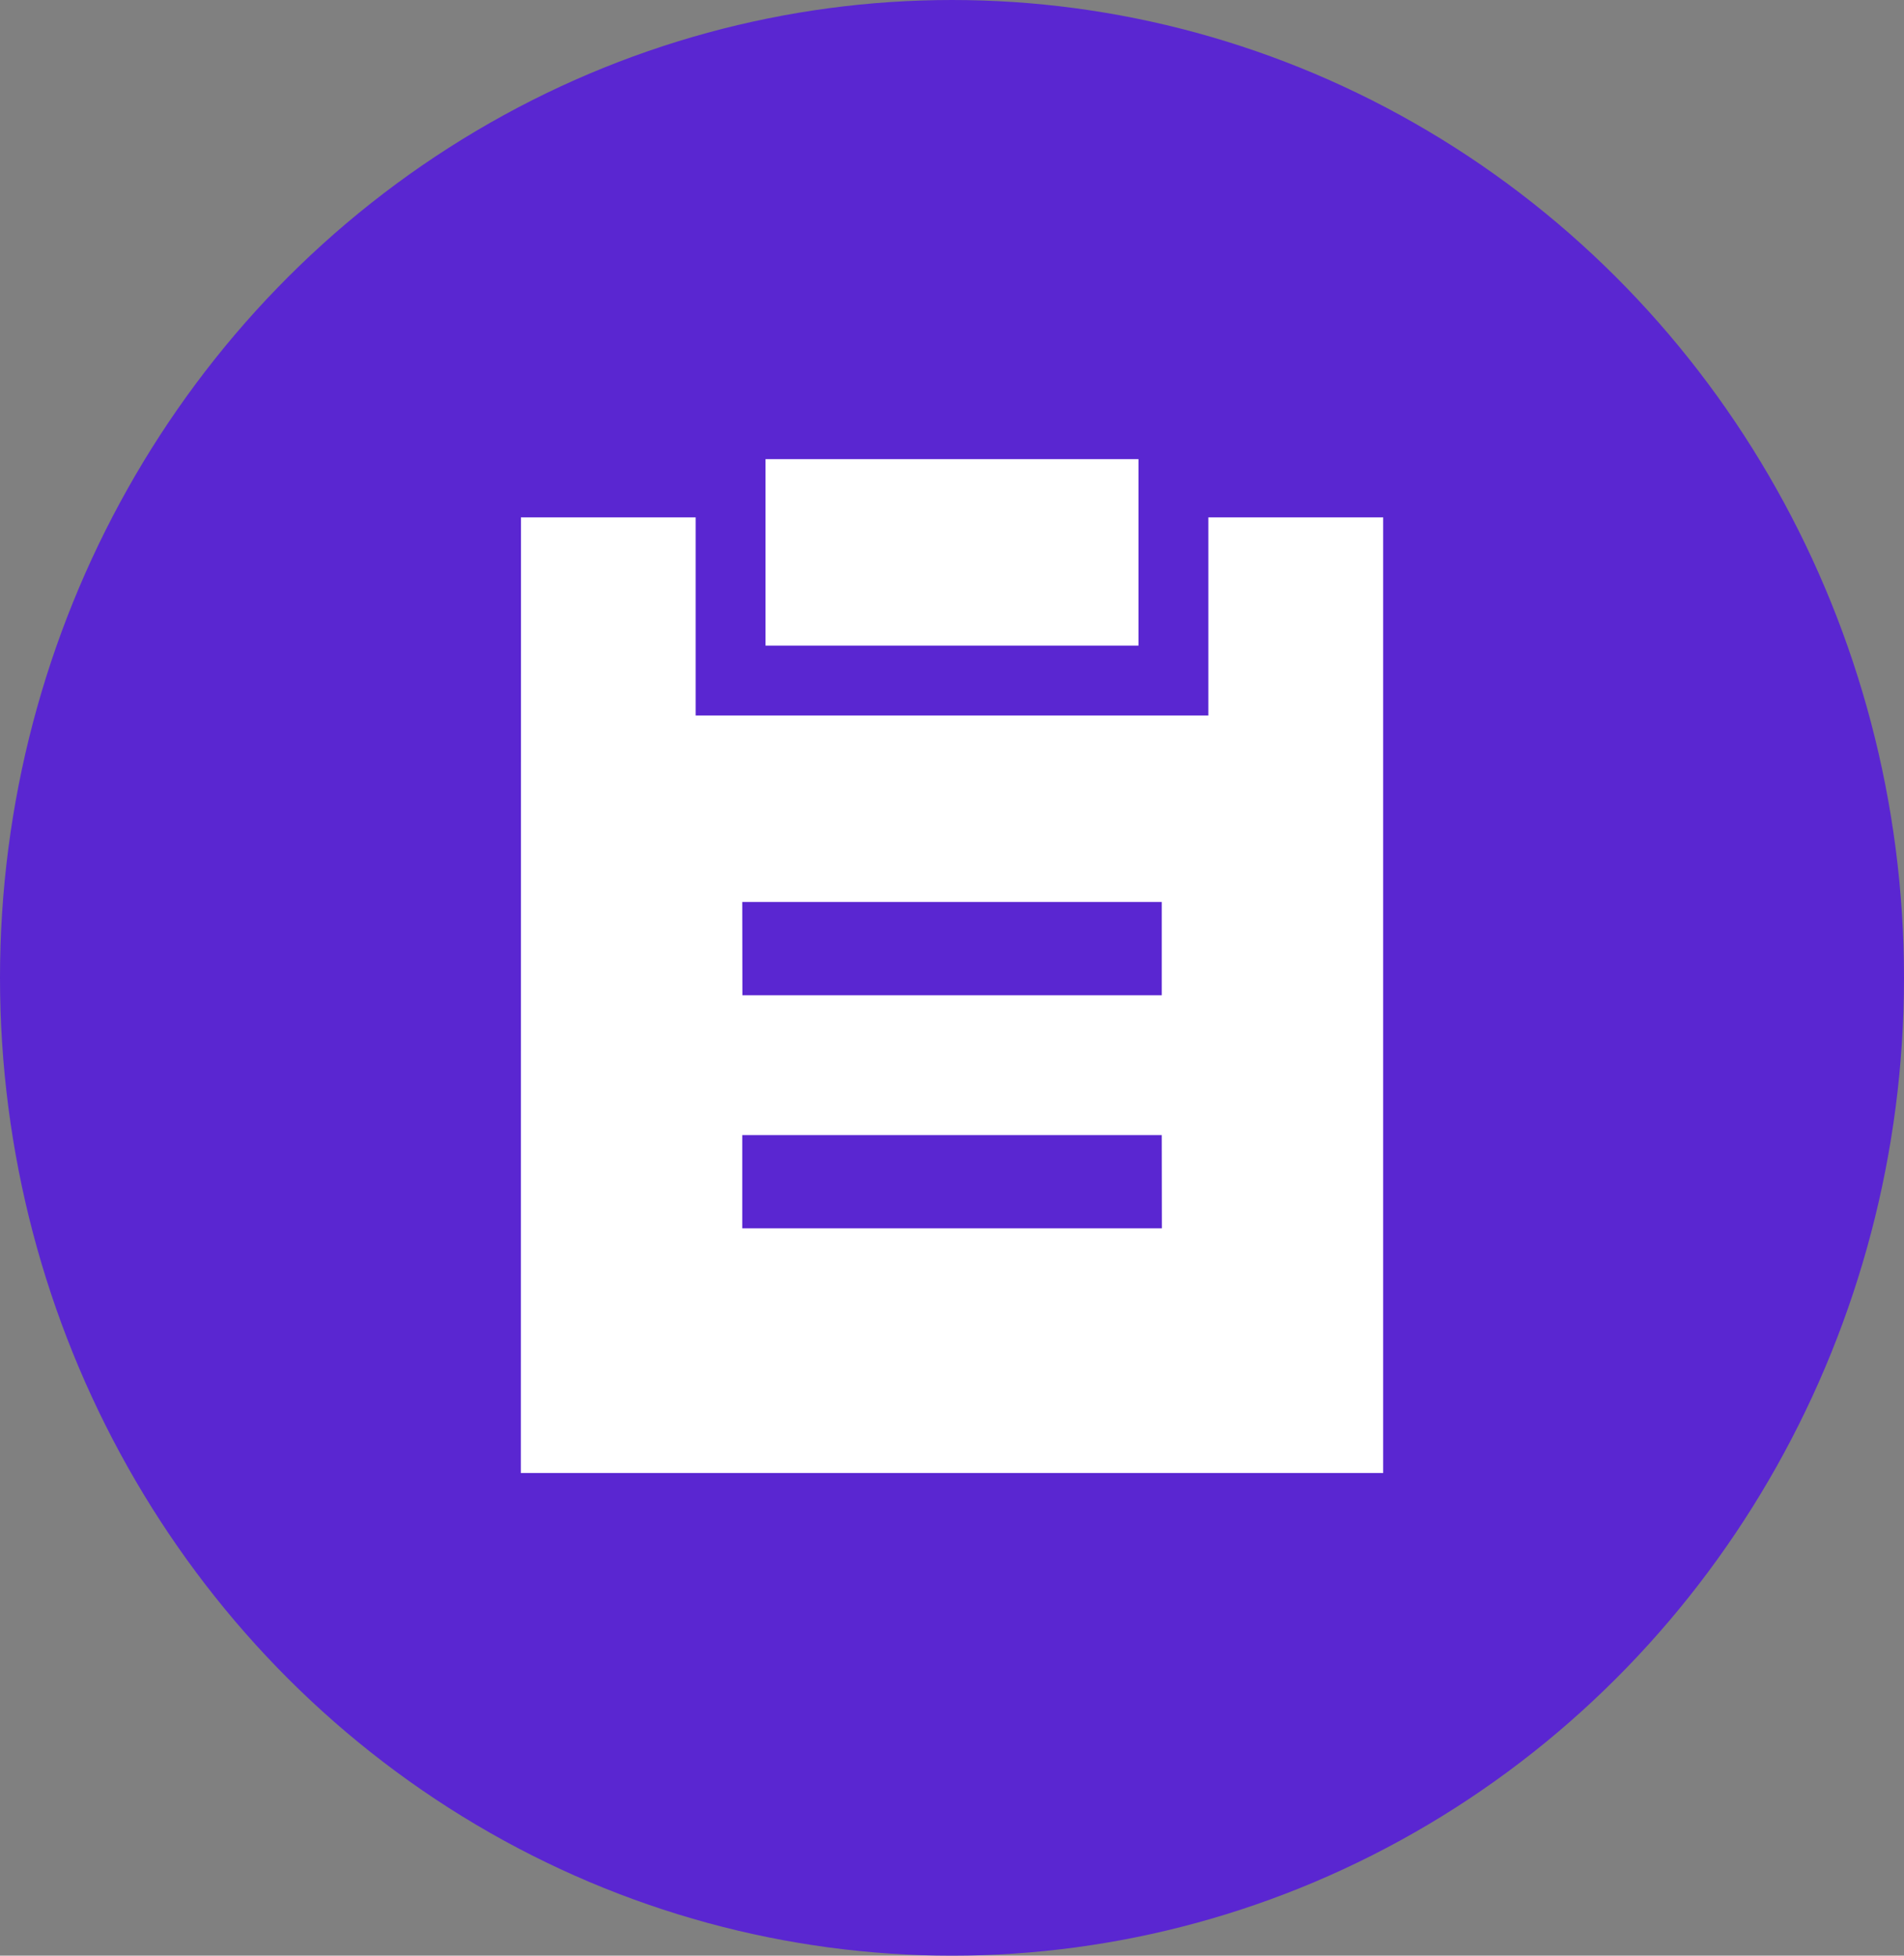 <?xml version="1.0" encoding="UTF-8"?>
<svg xmlns="http://www.w3.org/2000/svg" width="74" height="76" viewBox="0 0 74 76">
  <rect x="0" y="0" width="74" height="76" fill="#808080" stroke="none"/>
  <g transform="translate(-725 -1763)">
    <ellipse cx="37" cy="38" rx="37" ry="38" transform="translate(725 1763)" fill="#5a26d1"></ellipse>
    <path d="M26.755,1H12.261V8.247H26.755Zm-24,2.265H9.544v7.7H29.472v-7.7h6.794V40.4H2.75Zm8.606,18.57H27.661V18.211H11.356Zm16.305,9.058H11.356V27.27H27.661Z" transform="translate(742.492 1779.842)" fill="#fff" fill-rule="evenodd"></path>
  </g>
</svg>
